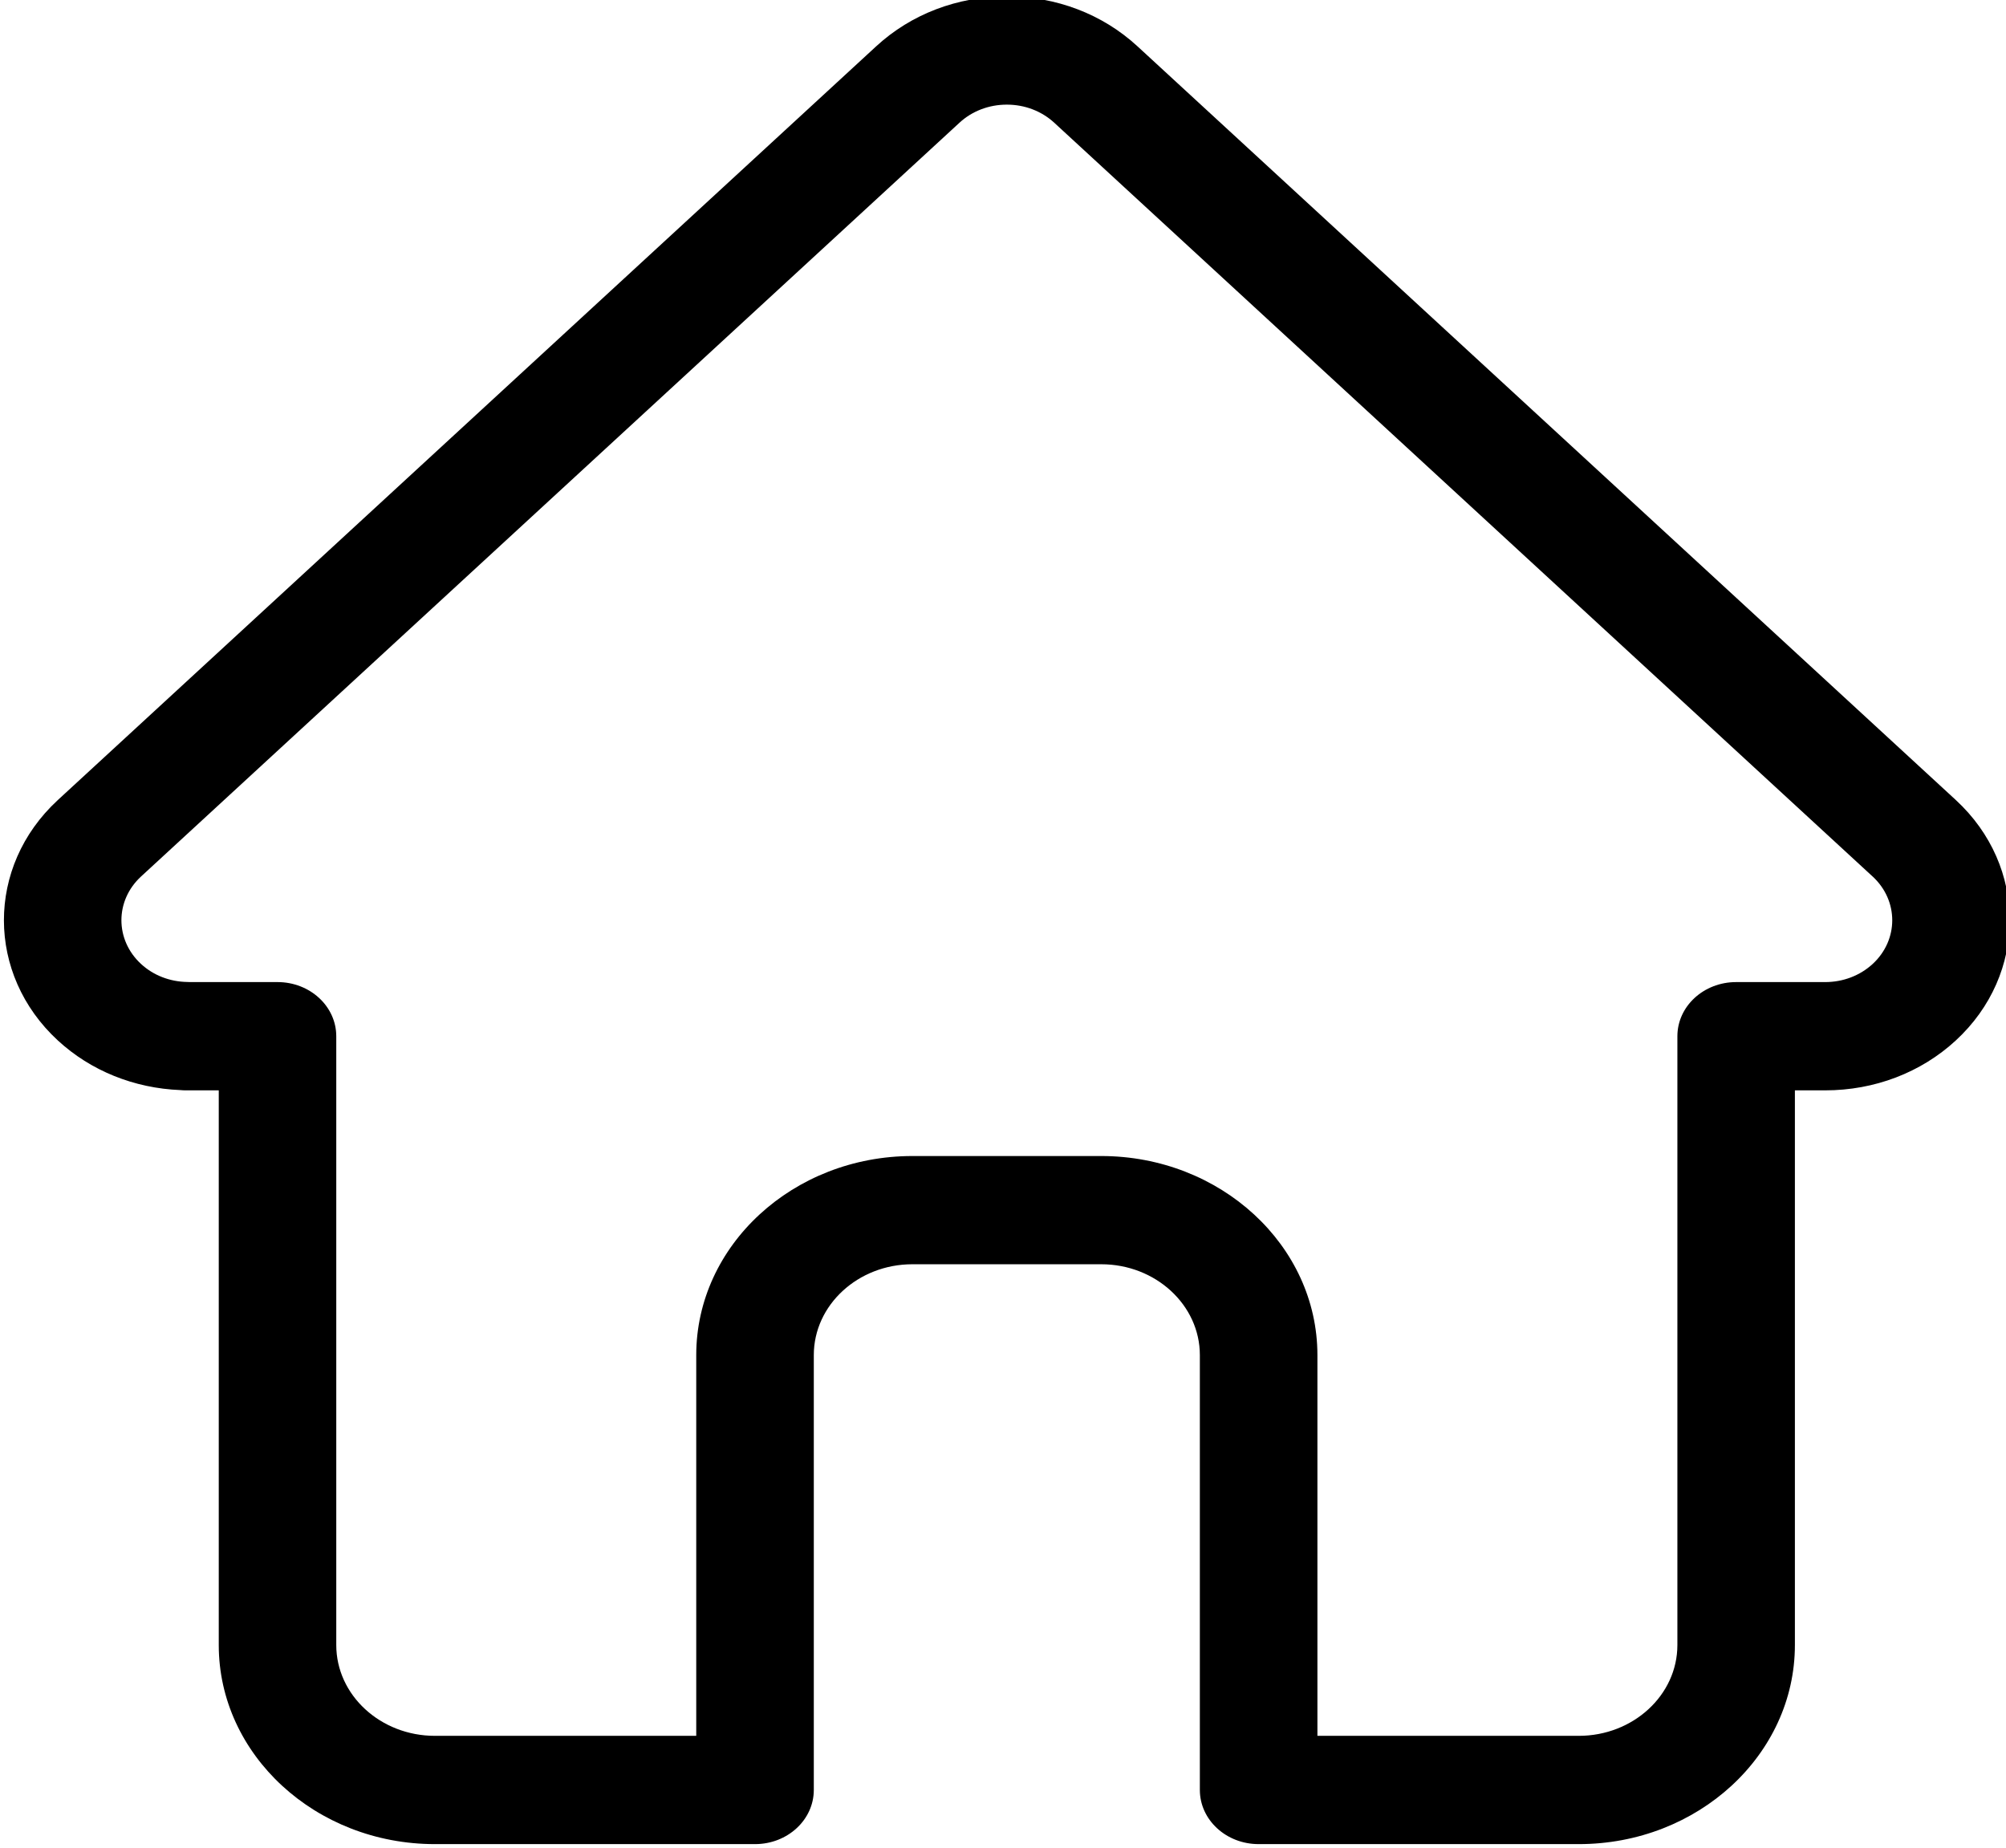 <svg width="38" height="35" viewBox="0 0 38 35" fill="none" xmlns="http://www.w3.org/2000/svg">
<path d="M37.05 15.155C37.049 15.154 37.048 15.153 37.047 15.152L21.546 0.876C20.885 0.267 20.007 -0.068 19.073 -0.068C18.138 -0.068 17.26 0.267 16.599 0.876L1.106 15.145C1.101 15.15 1.095 15.155 1.09 15.16C-0.267 16.417 -0.264 18.456 1.097 19.71C1.719 20.283 2.54 20.614 3.418 20.649C3.454 20.653 3.49 20.654 3.526 20.654H4.144V31.161C4.144 33.24 5.98 34.932 8.238 34.932H14.303C14.918 34.932 15.416 34.472 15.416 33.906V25.669C15.416 24.72 16.254 23.948 17.284 23.948H20.861C21.891 23.948 22.729 24.72 22.729 25.669V33.906C22.729 34.472 23.227 34.932 23.842 34.932H29.907C32.165 34.932 34.001 33.24 34.001 31.161V20.654H34.574C35.508 20.654 36.387 20.319 37.048 19.71C38.411 18.454 38.411 16.411 37.05 15.155ZM35.474 18.26C35.233 18.481 34.914 18.603 34.574 18.603H32.888C32.273 18.603 31.775 19.062 31.775 19.629V31.161C31.775 32.109 30.937 32.881 29.907 32.881H24.956V25.669C24.956 23.59 23.119 21.898 20.861 21.898H17.284C15.026 21.898 13.189 23.59 13.189 25.669V32.881H8.238C7.208 32.881 6.37 32.109 6.37 31.161V19.629C6.37 19.062 5.872 18.603 5.257 18.603H3.6C3.582 18.602 3.565 18.602 3.547 18.601C3.216 18.596 2.905 18.475 2.672 18.26C2.176 17.803 2.176 17.06 2.672 16.603C2.672 16.603 2.672 16.603 2.672 16.602L2.673 16.602L18.174 2.326C18.414 2.104 18.733 1.982 19.073 1.982C19.412 1.982 19.731 2.104 19.972 2.326L35.469 16.599C35.471 16.601 35.474 16.603 35.476 16.605C35.969 17.063 35.968 17.804 35.474 18.26Z" fill="black"/>
</svg>

